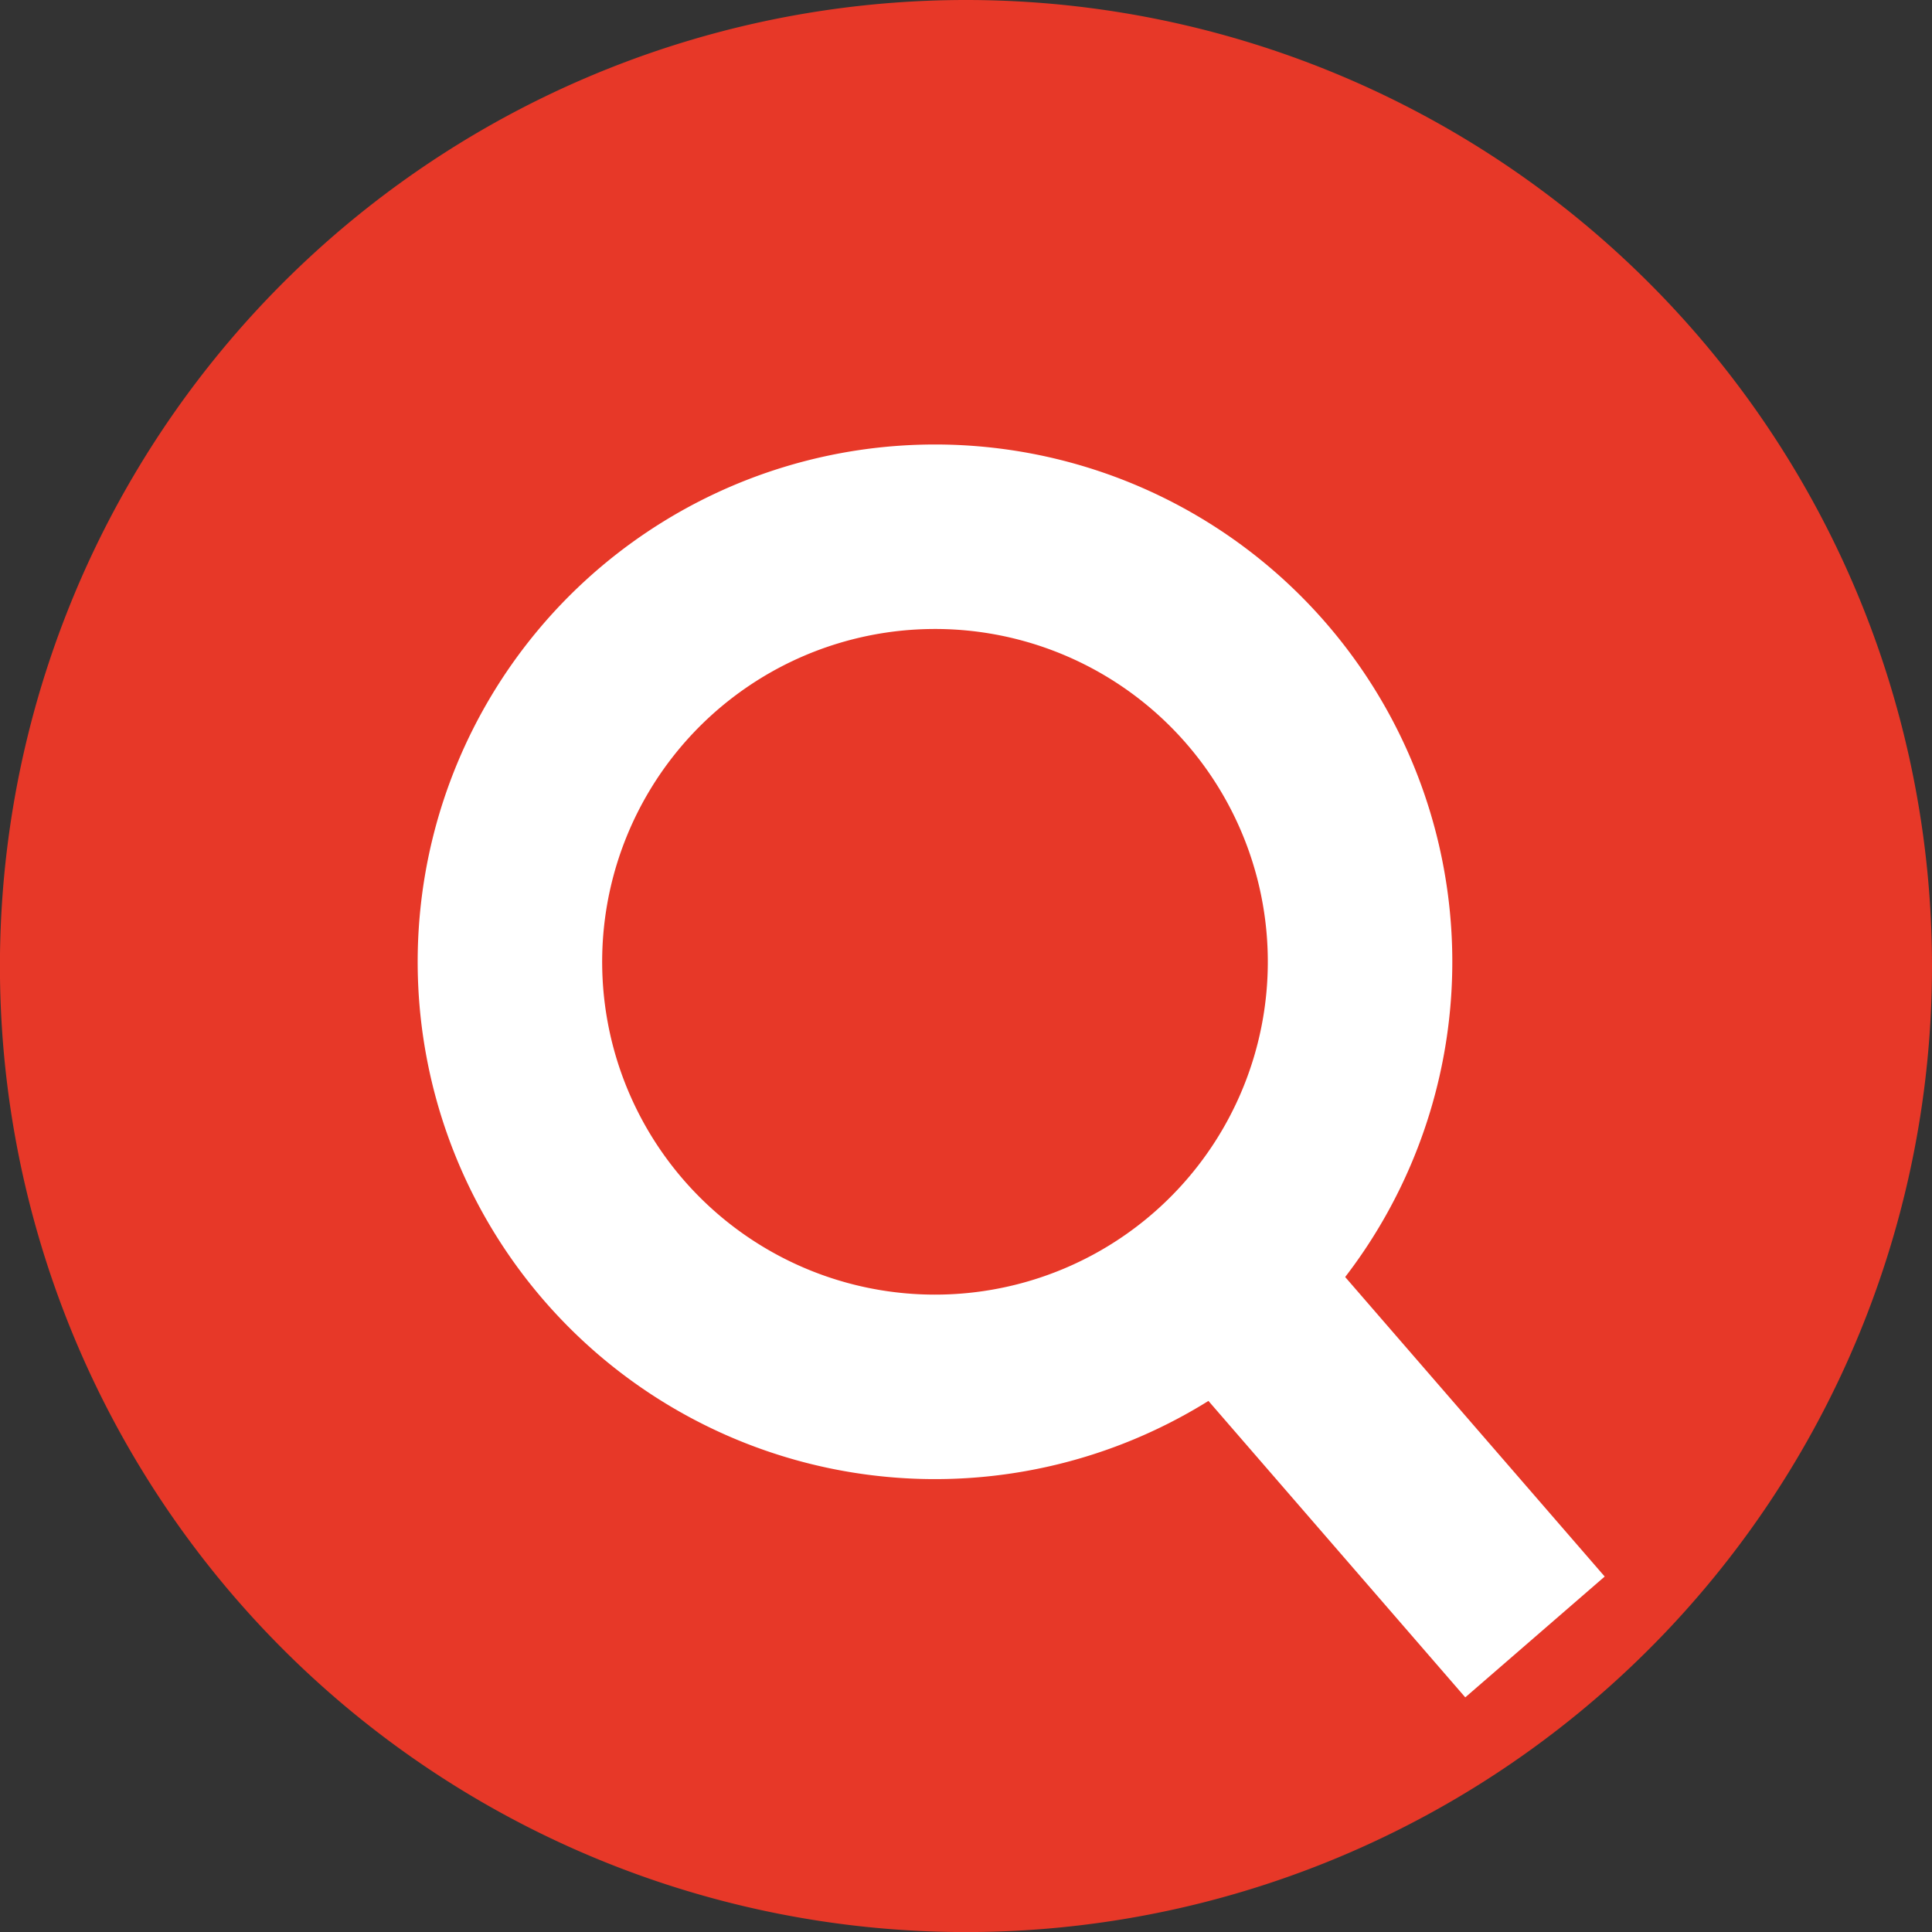 <svg xmlns="http://www.w3.org/2000/svg" viewBox="0 0 29.689 29.69"><rect x="0" y="0" width="29.689" height="29.69" fill="#333333" stroke="none"/><defs><style>.cls-1{fill:#e73828;}.cls-2{fill:none;stroke:#fff;stroke-miterlimit:10;stroke-width:2.835px;}</style></defs><g id="レイヤー_2" data-name="レイヤー 2"><g id="レイヤー_1-2" data-name="レイヤー 1"><path class="cls-1" d="M29.689,14.844A14.845,14.845,0,1,1,14.844,0,14.845,14.845,0,0,1,29.689,14.844Z"/><path class="cls-2" d="M20.9,14.779a6.532,6.532,0,1,1-6.532-6.531A6.531,6.531,0,0,1,20.9,14.779Z"/><line class="cls-2" x1="23.588" y1="25.155" x2="18.593" y2="19.39"/></g></g></svg>